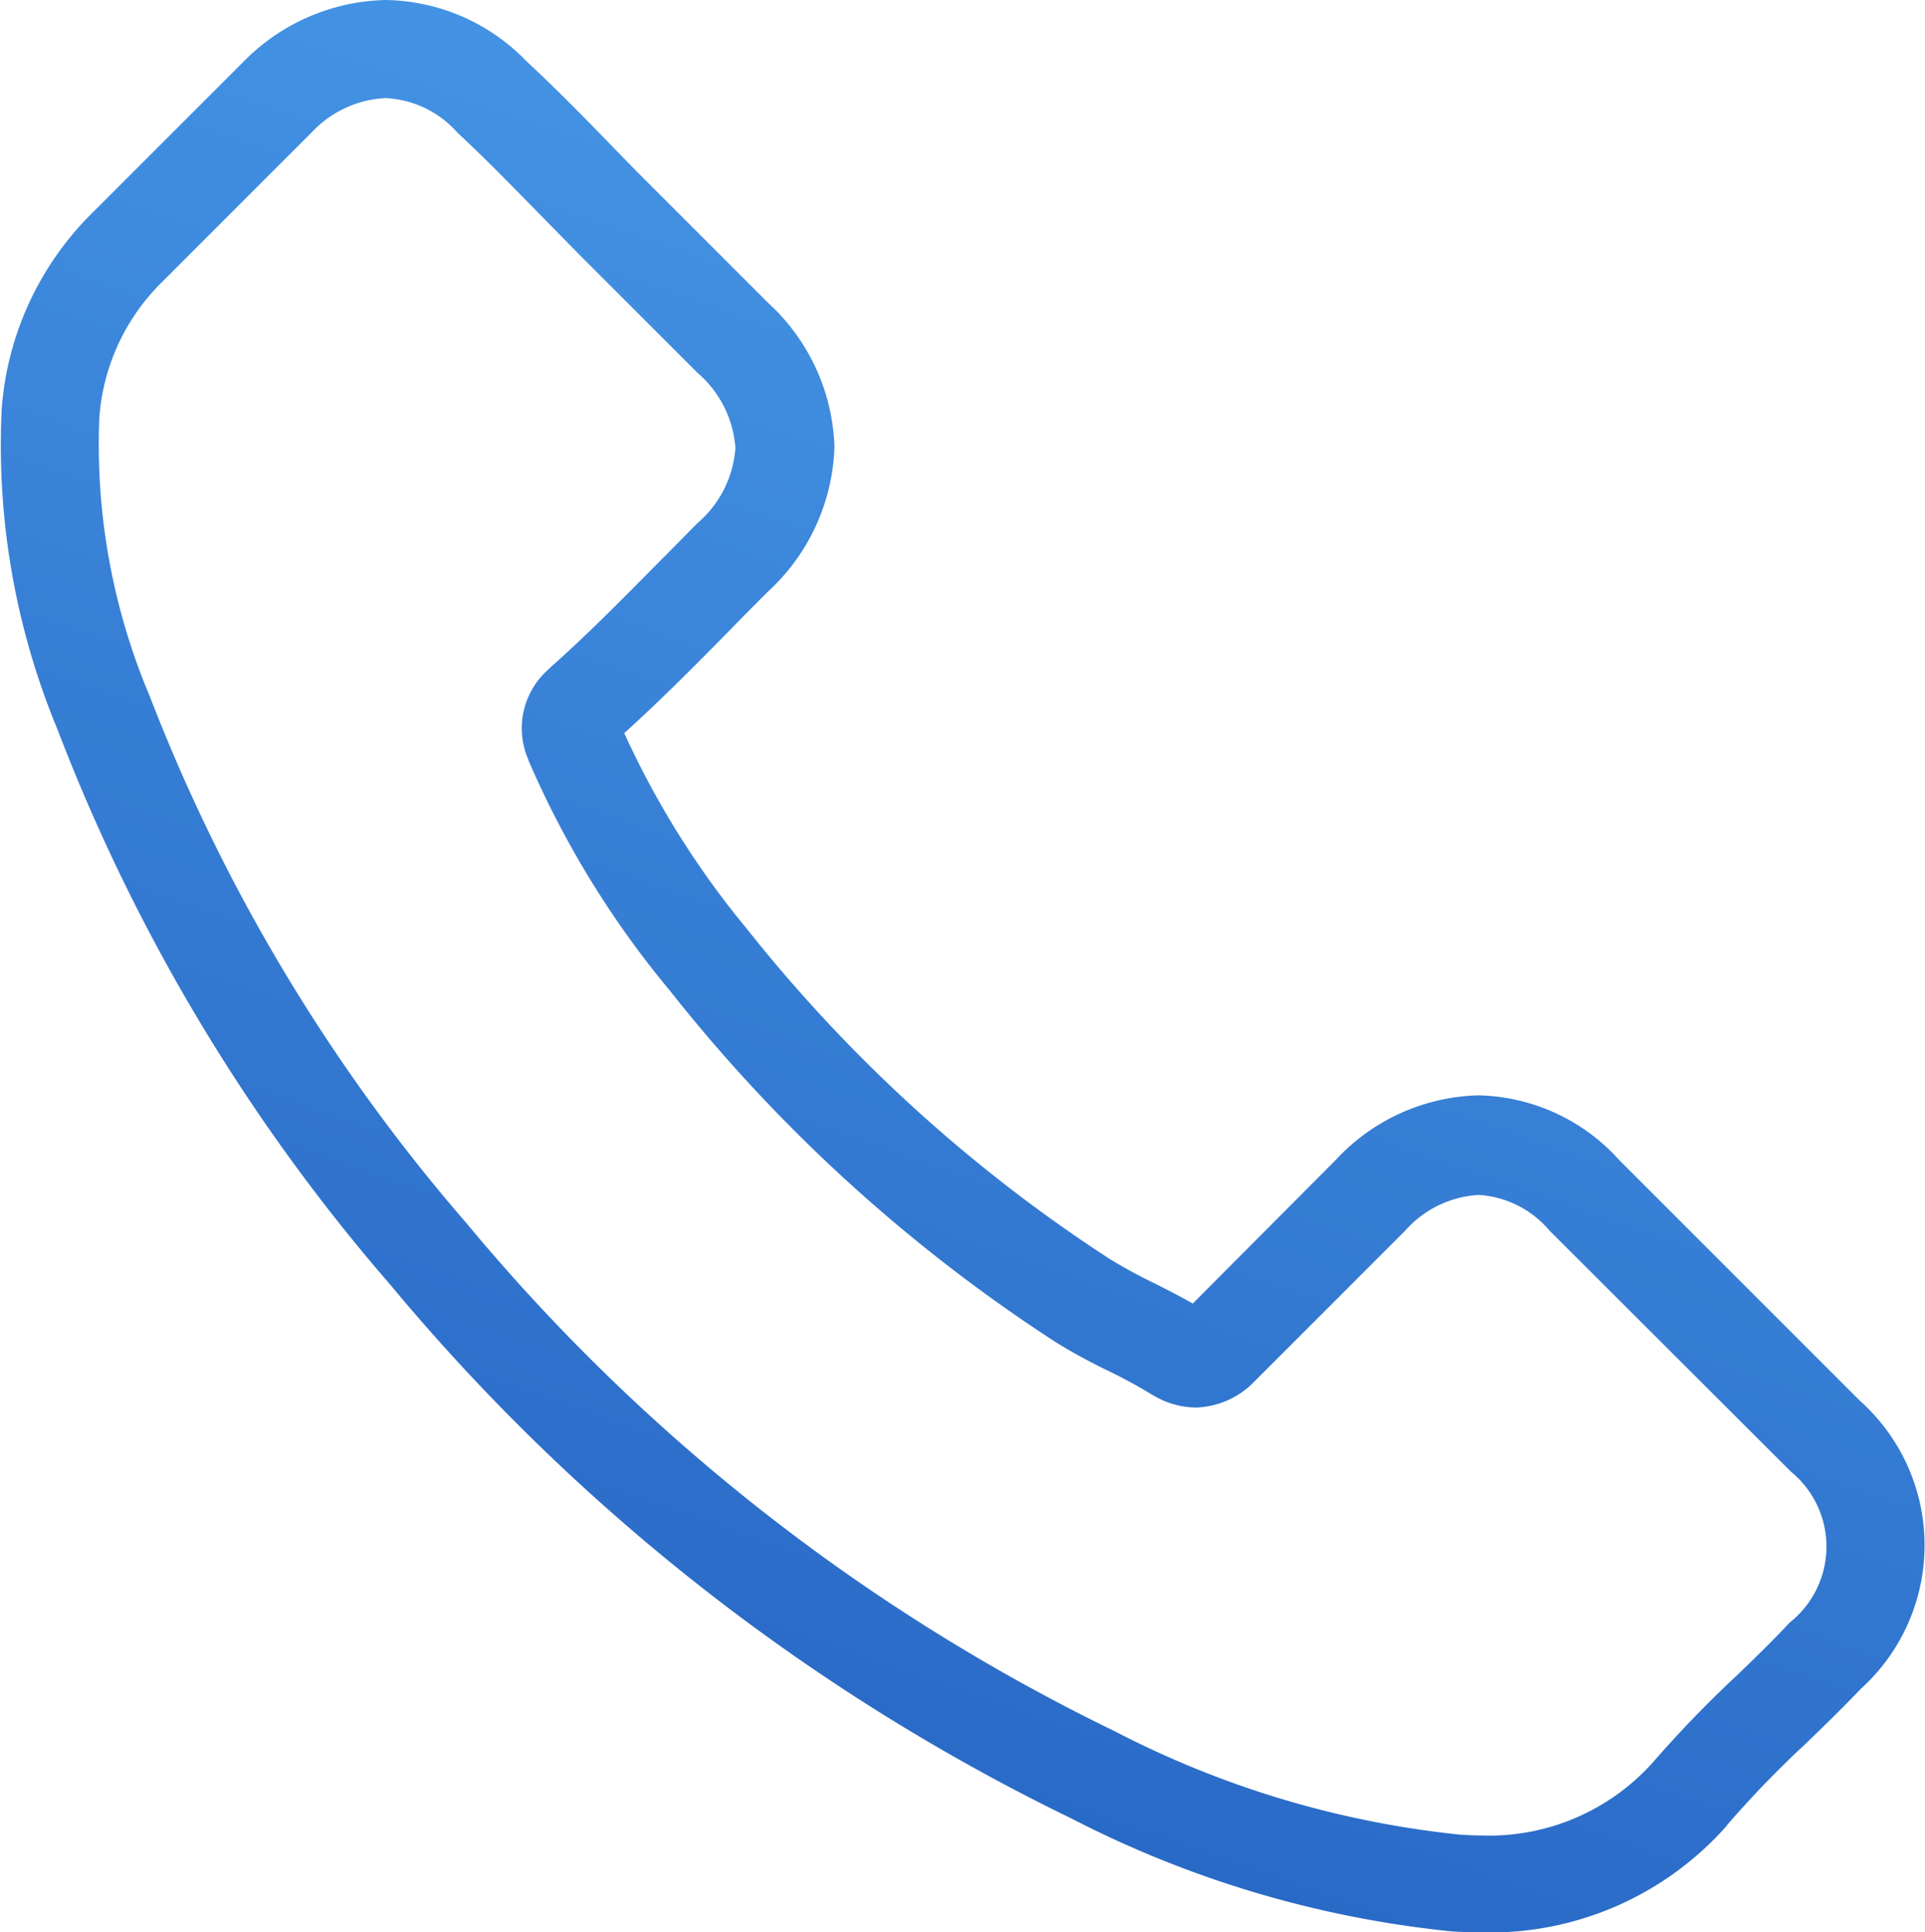 <svg xmlns="http://www.w3.org/2000/svg" xmlns:xlink="http://www.w3.org/1999/xlink" width="25.844" height="25.942" viewBox="0 0 25.844 25.942"><defs><style>.a{fill:url(#a);}</style><linearGradient id="a" x1="0.703" y1="0.123" x2="0.405" y2="0.972" gradientUnits="objectBoundingBox"><stop offset="0" stop-color="#4595e5"/><stop offset="1" stop-color="#2766c4"/></linearGradient></defs><g transform="translate(-0.912)"><path class="a" d="M6.149,17.244A27.521,27.521,0,0,0,15.3,24.415a14.248,14.248,0,0,0,5.123,1.516c.124.005.242.011.366.011a4.242,4.242,0,0,0,3.29-1.414A.117.117,0,0,0,24.1,24.5a13.851,13.851,0,0,1,1.037-1.075c.253-.242.511-.495.758-.753a2.6,2.6,0,0,0-.011-3.865l-3.231-3.231a2.615,2.615,0,0,0-1.892-.871,2.7,2.7,0,0,0-1.914.865L16.926,17.5c-.177-.1-.36-.194-.532-.28a6.647,6.647,0,0,1-.591-.323,20.367,20.367,0,0,1-4.865-4.429A11.728,11.728,0,0,1,9.293,9.842c.505-.457.978-.935,1.435-1.4.161-.167.328-.333.495-.5A2.756,2.756,0,0,0,12.115,6a2.734,2.734,0,0,0-.892-1.935l-1.6-1.6c-.188-.188-.366-.371-.548-.559-.355-.366-.726-.742-1.091-1.08A2.68,2.68,0,0,0,6.09,0,2.759,2.759,0,0,0,4.176.833l-2.01,2.01A4.131,4.131,0,0,0,.935,5.488a9.949,9.949,0,0,0,.747,4.3A25.018,25.018,0,0,0,6.149,17.244ZM2.246,5.6A2.843,2.843,0,0,1,3.1,3.774l2-2a1.448,1.448,0,0,1,.989-.457,1.374,1.374,0,0,1,.968.468c.36.333.7.683,1.064,1.054.183.188.371.376.559.57l1.6,1.6a1.46,1.46,0,0,1,.505,1.005,1.46,1.46,0,0,1-.505,1.005c-.167.167-.333.339-.5.505-.5.505-.968.984-1.484,1.441l-.027.027A1.051,1.051,0,0,0,8,10.186c.005.016.011.027.016.043A12.651,12.651,0,0,0,9.906,13.3a21.5,21.5,0,0,0,5.182,4.72,7.7,7.7,0,0,0,.71.387,6.646,6.646,0,0,1,.591.323l.059.032a1.124,1.124,0,0,0,.521.134,1.14,1.14,0,0,0,.8-.366l2.01-2.01a1.423,1.423,0,0,1,.984-.478,1.35,1.35,0,0,1,.951.478l3.241,3.236a1.3,1.3,0,0,1-.016,2.027c-.226.242-.462.473-.715.715A15.48,15.48,0,0,0,23.1,23.663a2.951,2.951,0,0,1-2.306.978c-.091,0-.188-.005-.28-.011a12.944,12.944,0,0,1-4.634-1.387A26.145,26.145,0,0,1,7.17,16.416,23.947,23.947,0,0,1,2.923,9.348,8.67,8.67,0,0,1,2.246,5.6Z" transform="translate(0 0)"/></g></svg>